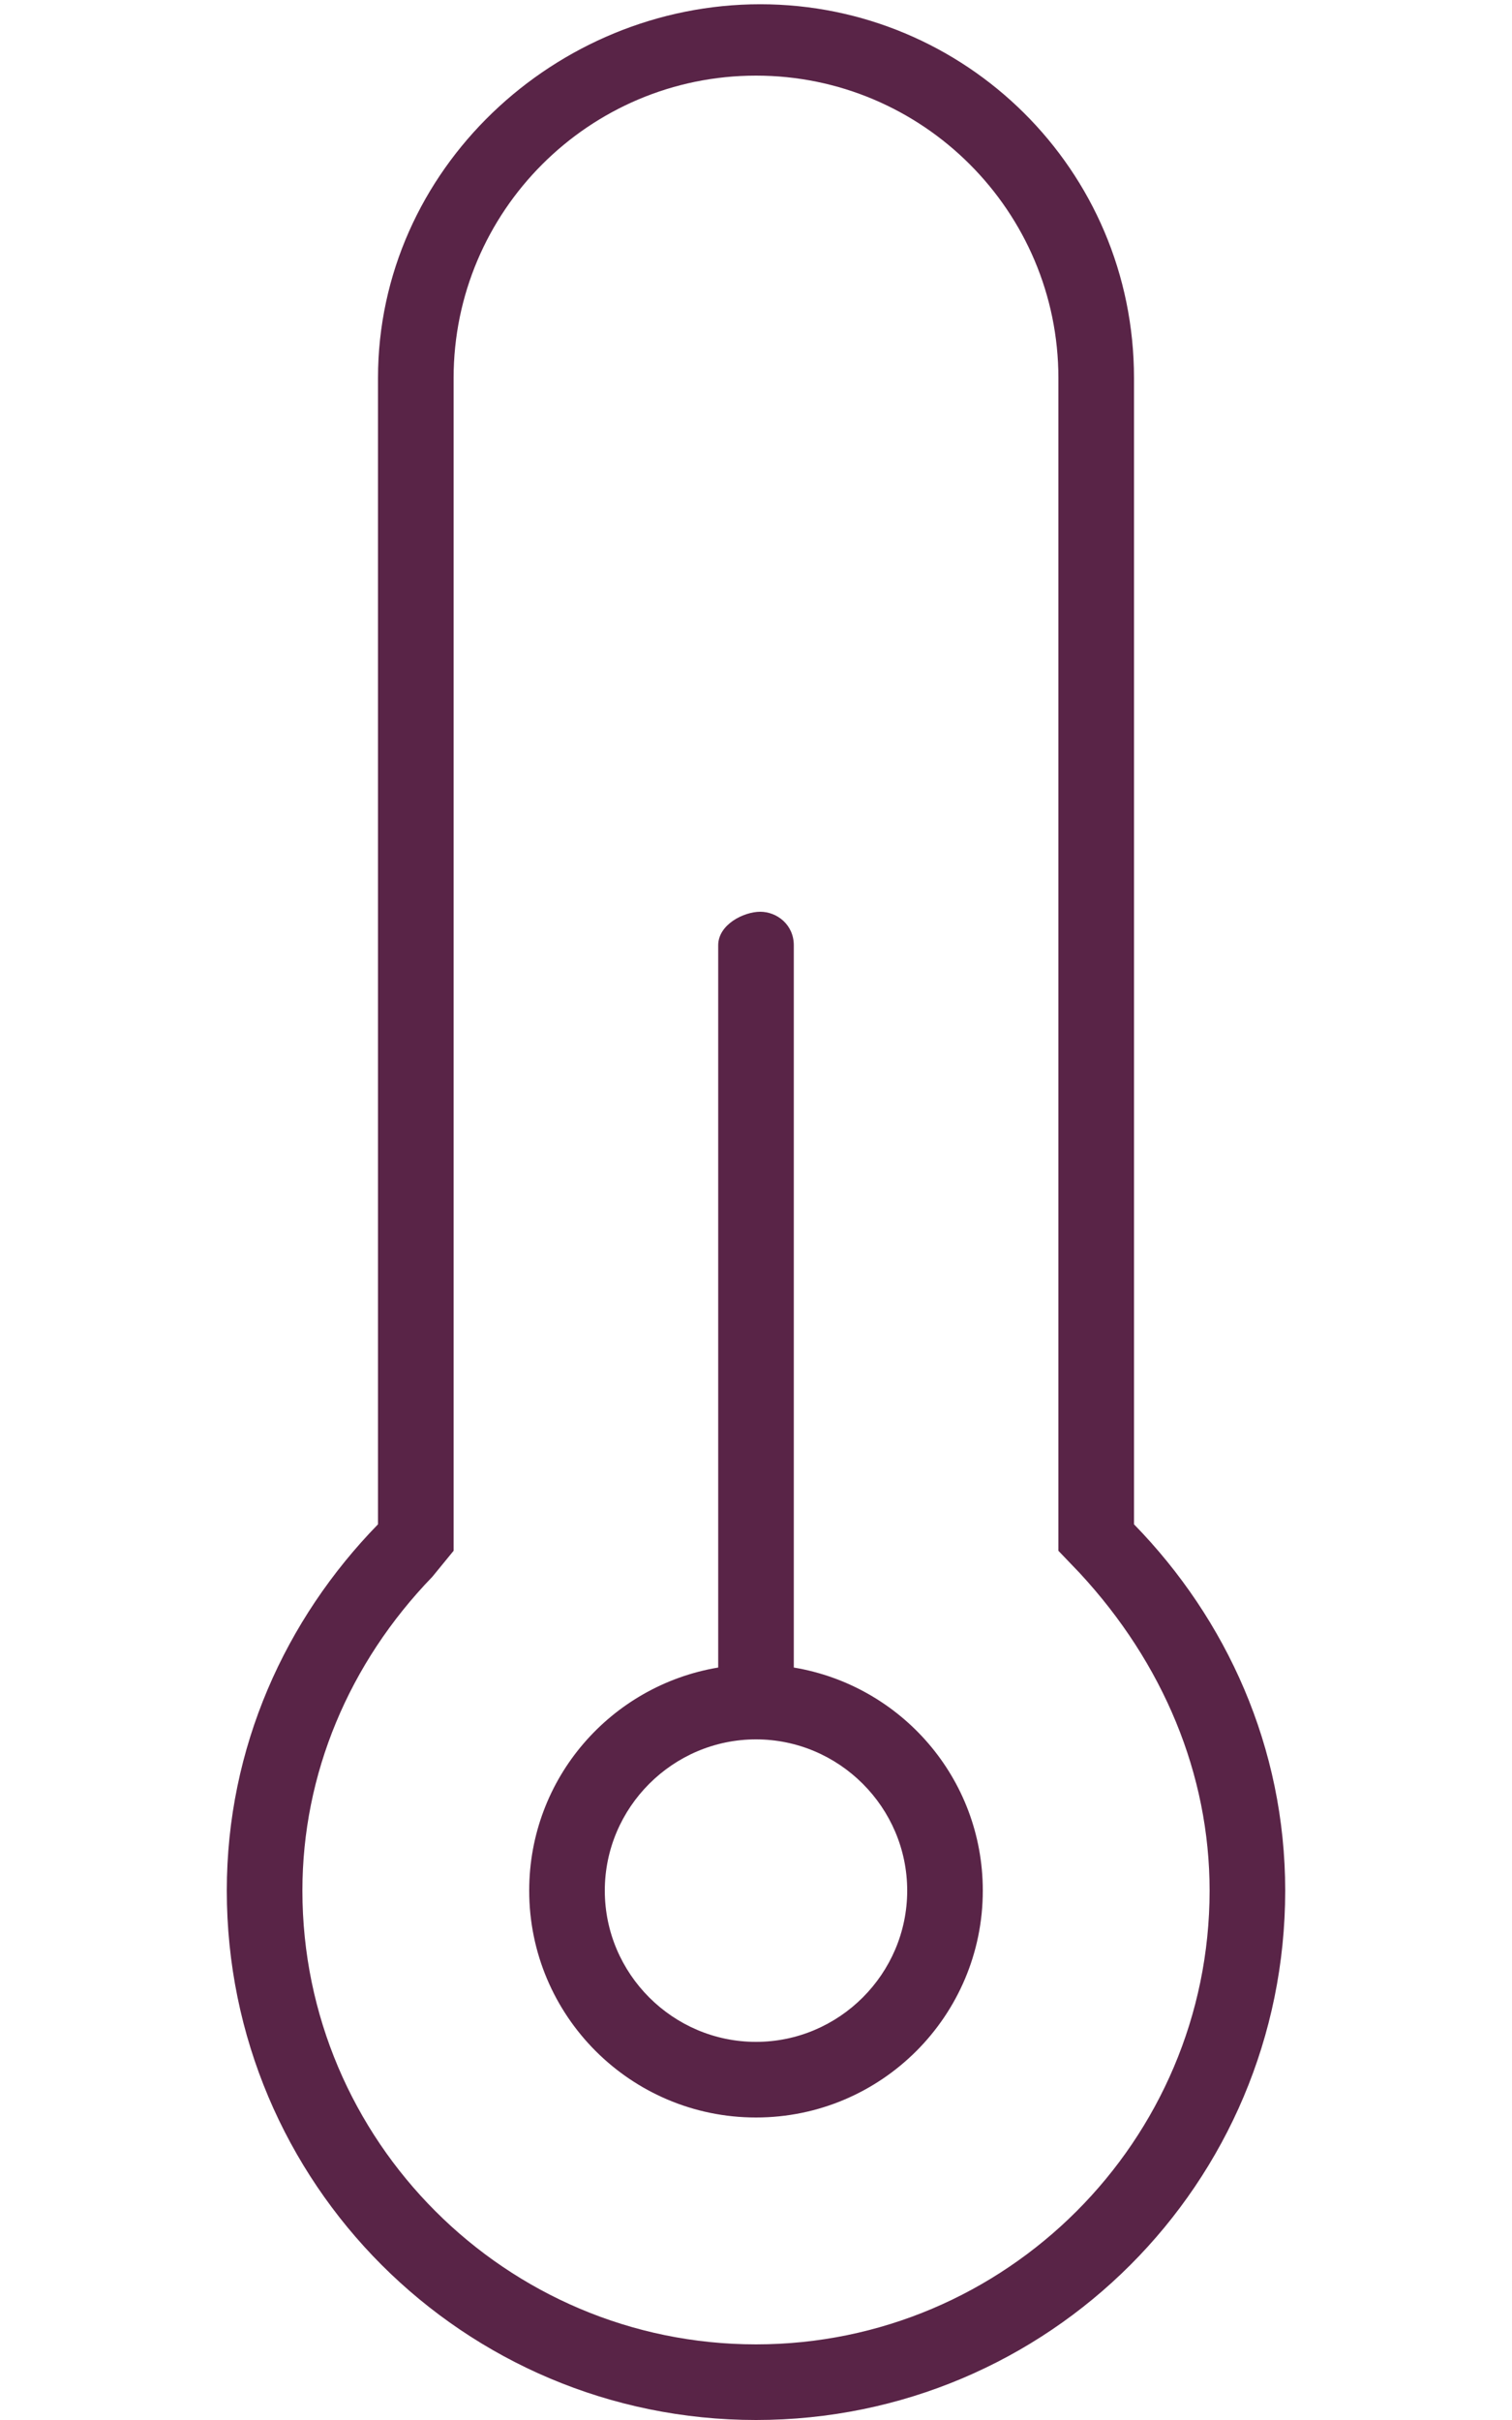 <?xml version="1.0" encoding="utf-8"?>
<!-- Generator: Adobe Illustrator 26.2.0, SVG Export Plug-In . SVG Version: 6.00 Build 0)  -->
<svg version="1.1" id="Layer_1" xmlns="http://www.w3.org/2000/svg" xmlns:xlink="http://www.w3.org/1999/xlink" x="0px" y="0px"
	 viewBox="0 0 320 512" style="enable-background:new 0 0 320 512;" xml:space="preserve">
<style type="text/css">
	.st0{fill:#592447;}
</style>
<path class="st0" d="M240,322.5V80c0-44.2-35.8-79.1-79.1-79.1S80,35.8,80,80v242.5c-19.6,20.1-32,47.2-32,77.5
	c0,61.9,50.1,112,112,112s112-50.1,112-112C272,369.7,259.6,342.6,240,322.5z M160,496c-52.9,0-96-43.1-96-96
	c0-24.6,9.8-48.1,27.5-66.4l4.5-5.5V80c0-35.3,28.7-64,64-64s64,28.7,64,64v248.1l4.5,4.7c17.7,19.1,27.5,42.6,27.5,67.2
	C256,452.9,212.9,496,160,496z M168,352.8V200c0-4.4-3.6-7.1-7.1-7.1s-8.9,2.7-8.9,7.1v152.8c-22.7,3.8-40,23.4-40,47.2
	c0,26.5,21.5,48,48,48s48-21.5,48-48C208,376.2,190.7,356.6,168,352.8z M160,432c-17.6,0-32-14.4-32-32s14.4-32,32-32s32,14.4,32,32
	S177.6,432,160,432z"/>
</svg>
